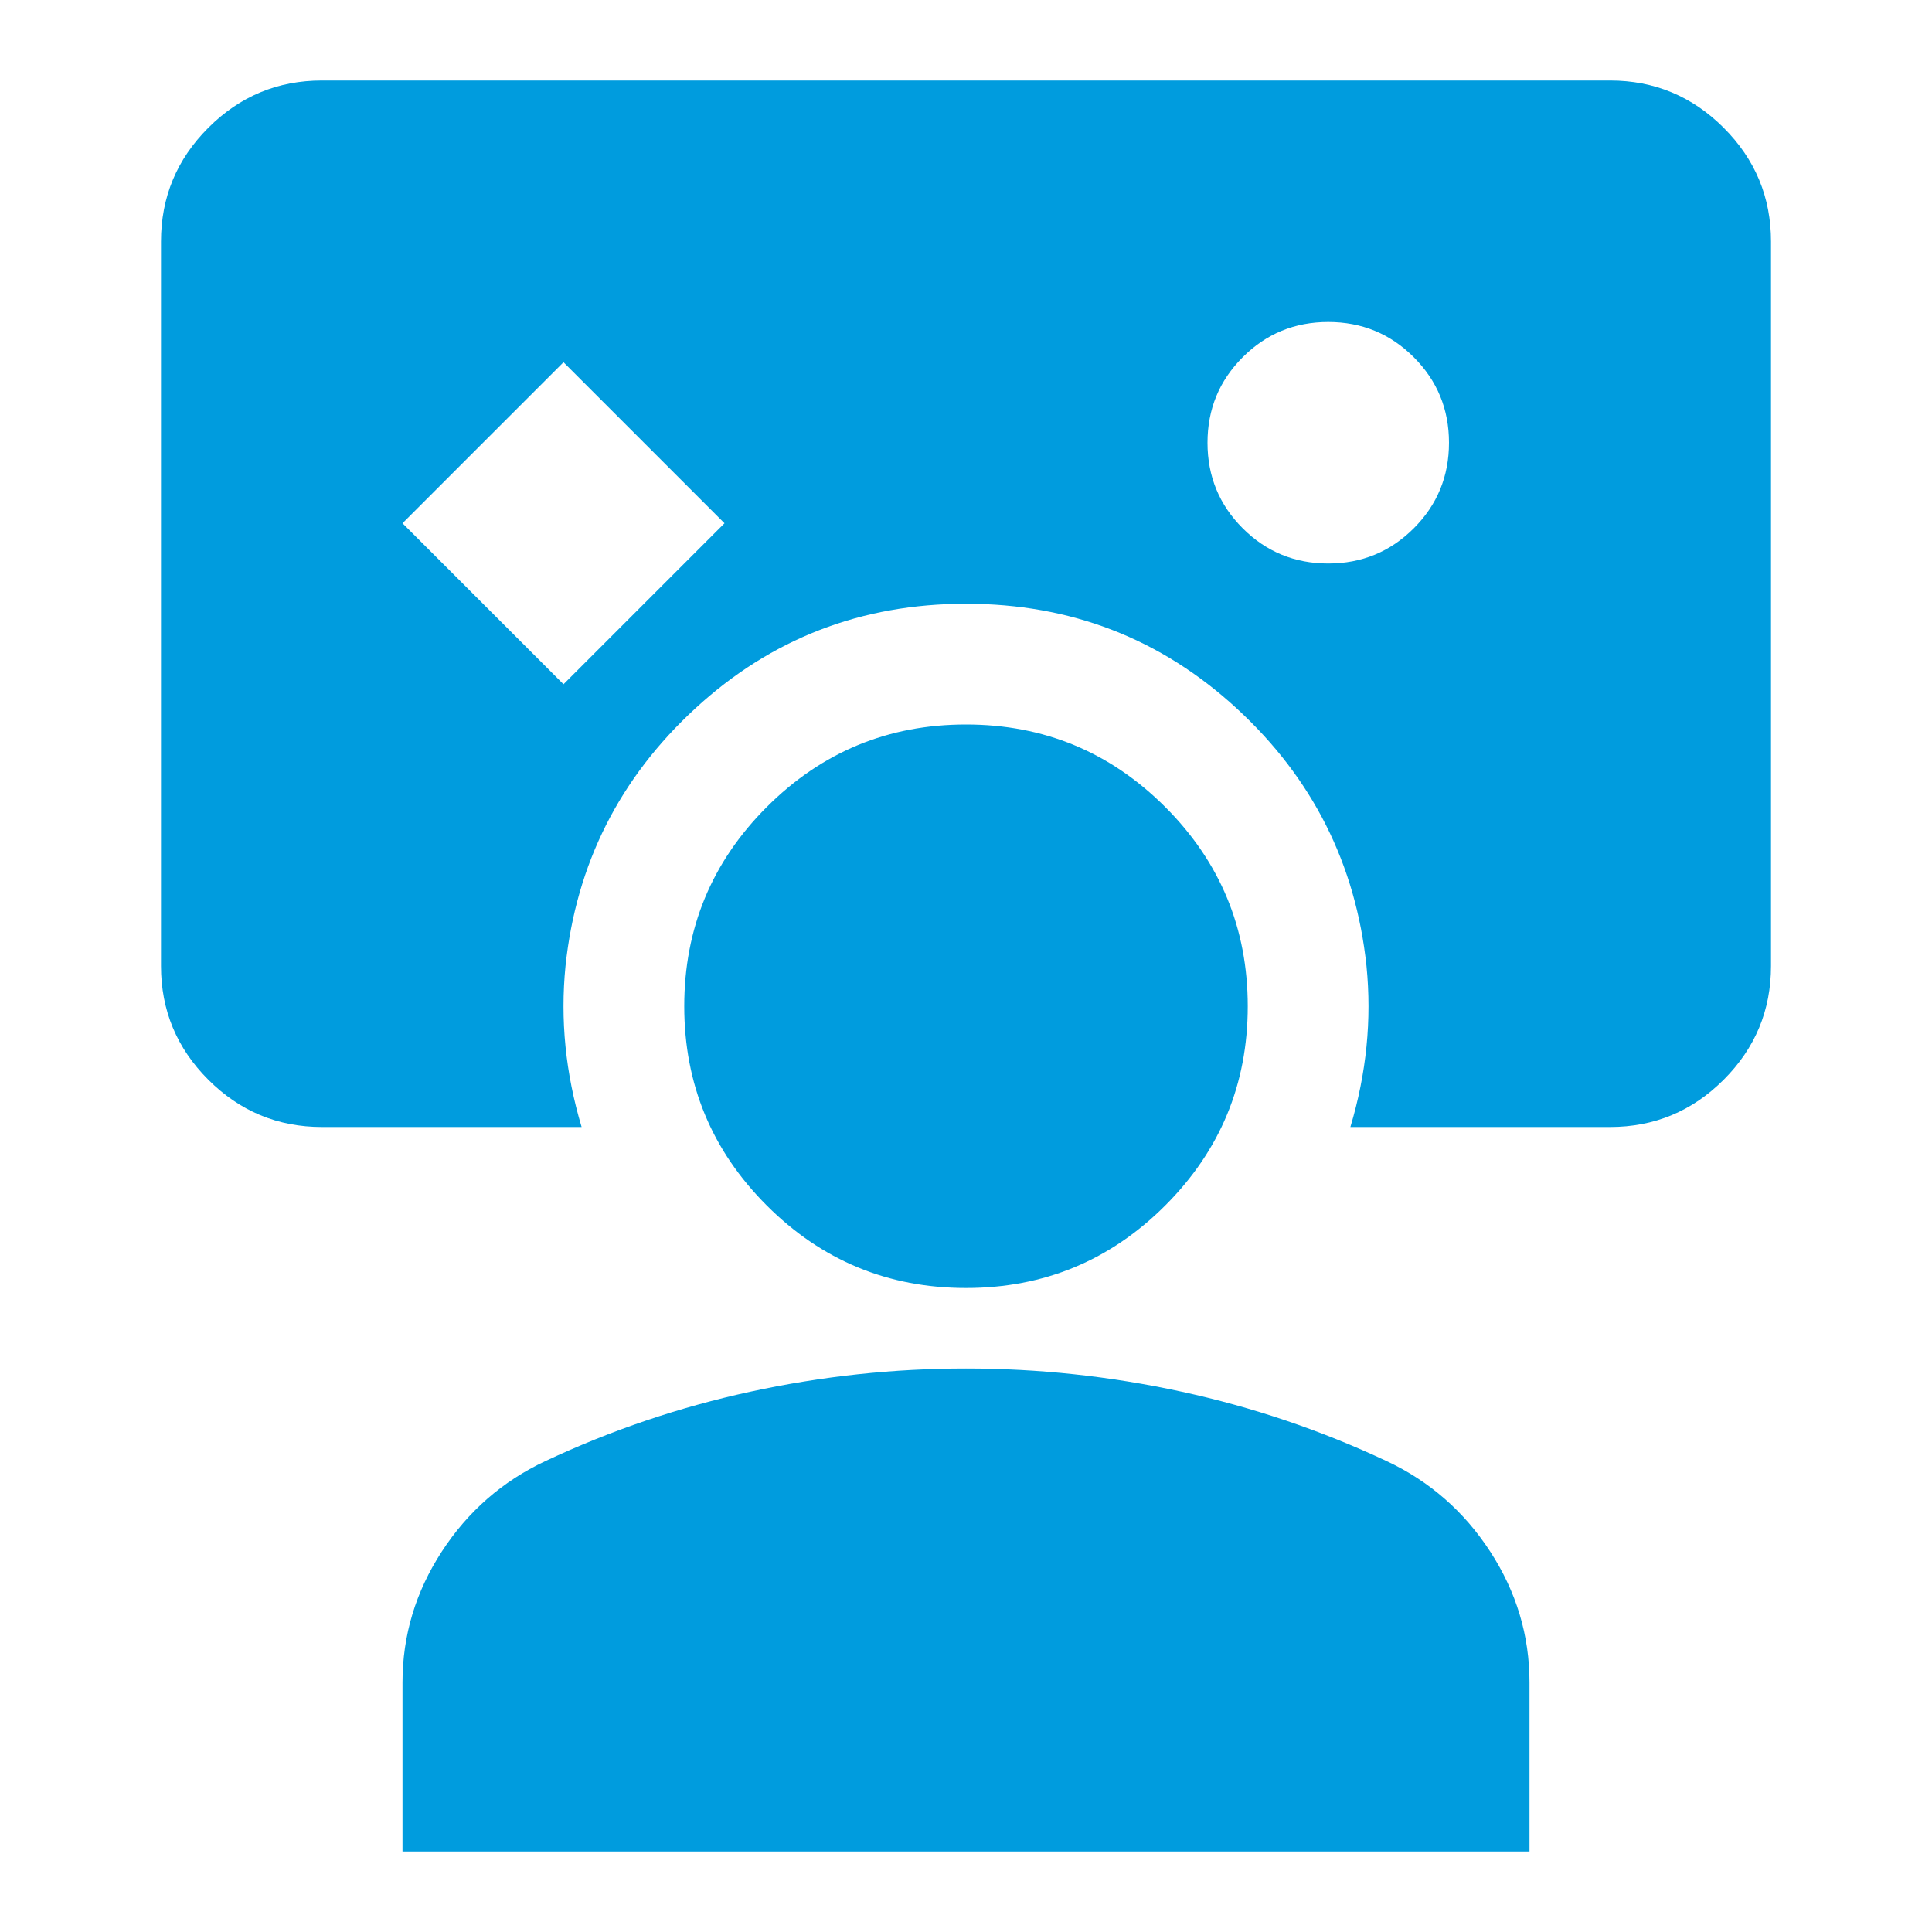 <?xml version="1.0" encoding="UTF-8"?> <svg xmlns="http://www.w3.org/2000/svg" height="24px" viewBox="0 -960 960 960" width="24px" fill="#009CDE"><path d="M160-400q-33 0-56.5-23.5T80-480v-360q0-33 23.5-56.5T160-920h640q33 0 56.5 23.5T880-840v360q0 33-23.5 56.5T800-400H671q6-20 8-40t0-40q-8-76-64.5-128T480-660q-78 0-134.5 52T281-480q-2 20 0 40t8 40H160Zm120-220 80-80-80-80-80 80 80 80Zm380-60q25 0 42.5-17.5T720-740q0-25-17.5-42.5T660-800q-25 0-42.5 17.5T600-740q0 25 17.5 42.5T660-680ZM200-40v-84q0-35 19.5-65t51.5-45q49-23 102-34.5T480-280q54 0 107 11.5T689-234q32 15 51.5 45t19.5 65v84H200Zm280-280q-58 0-99-41t-41-99q0-58 41-99t99-41q58 0 99 41t41 99q0 58-41 99t-99 41Z"></path></svg> 